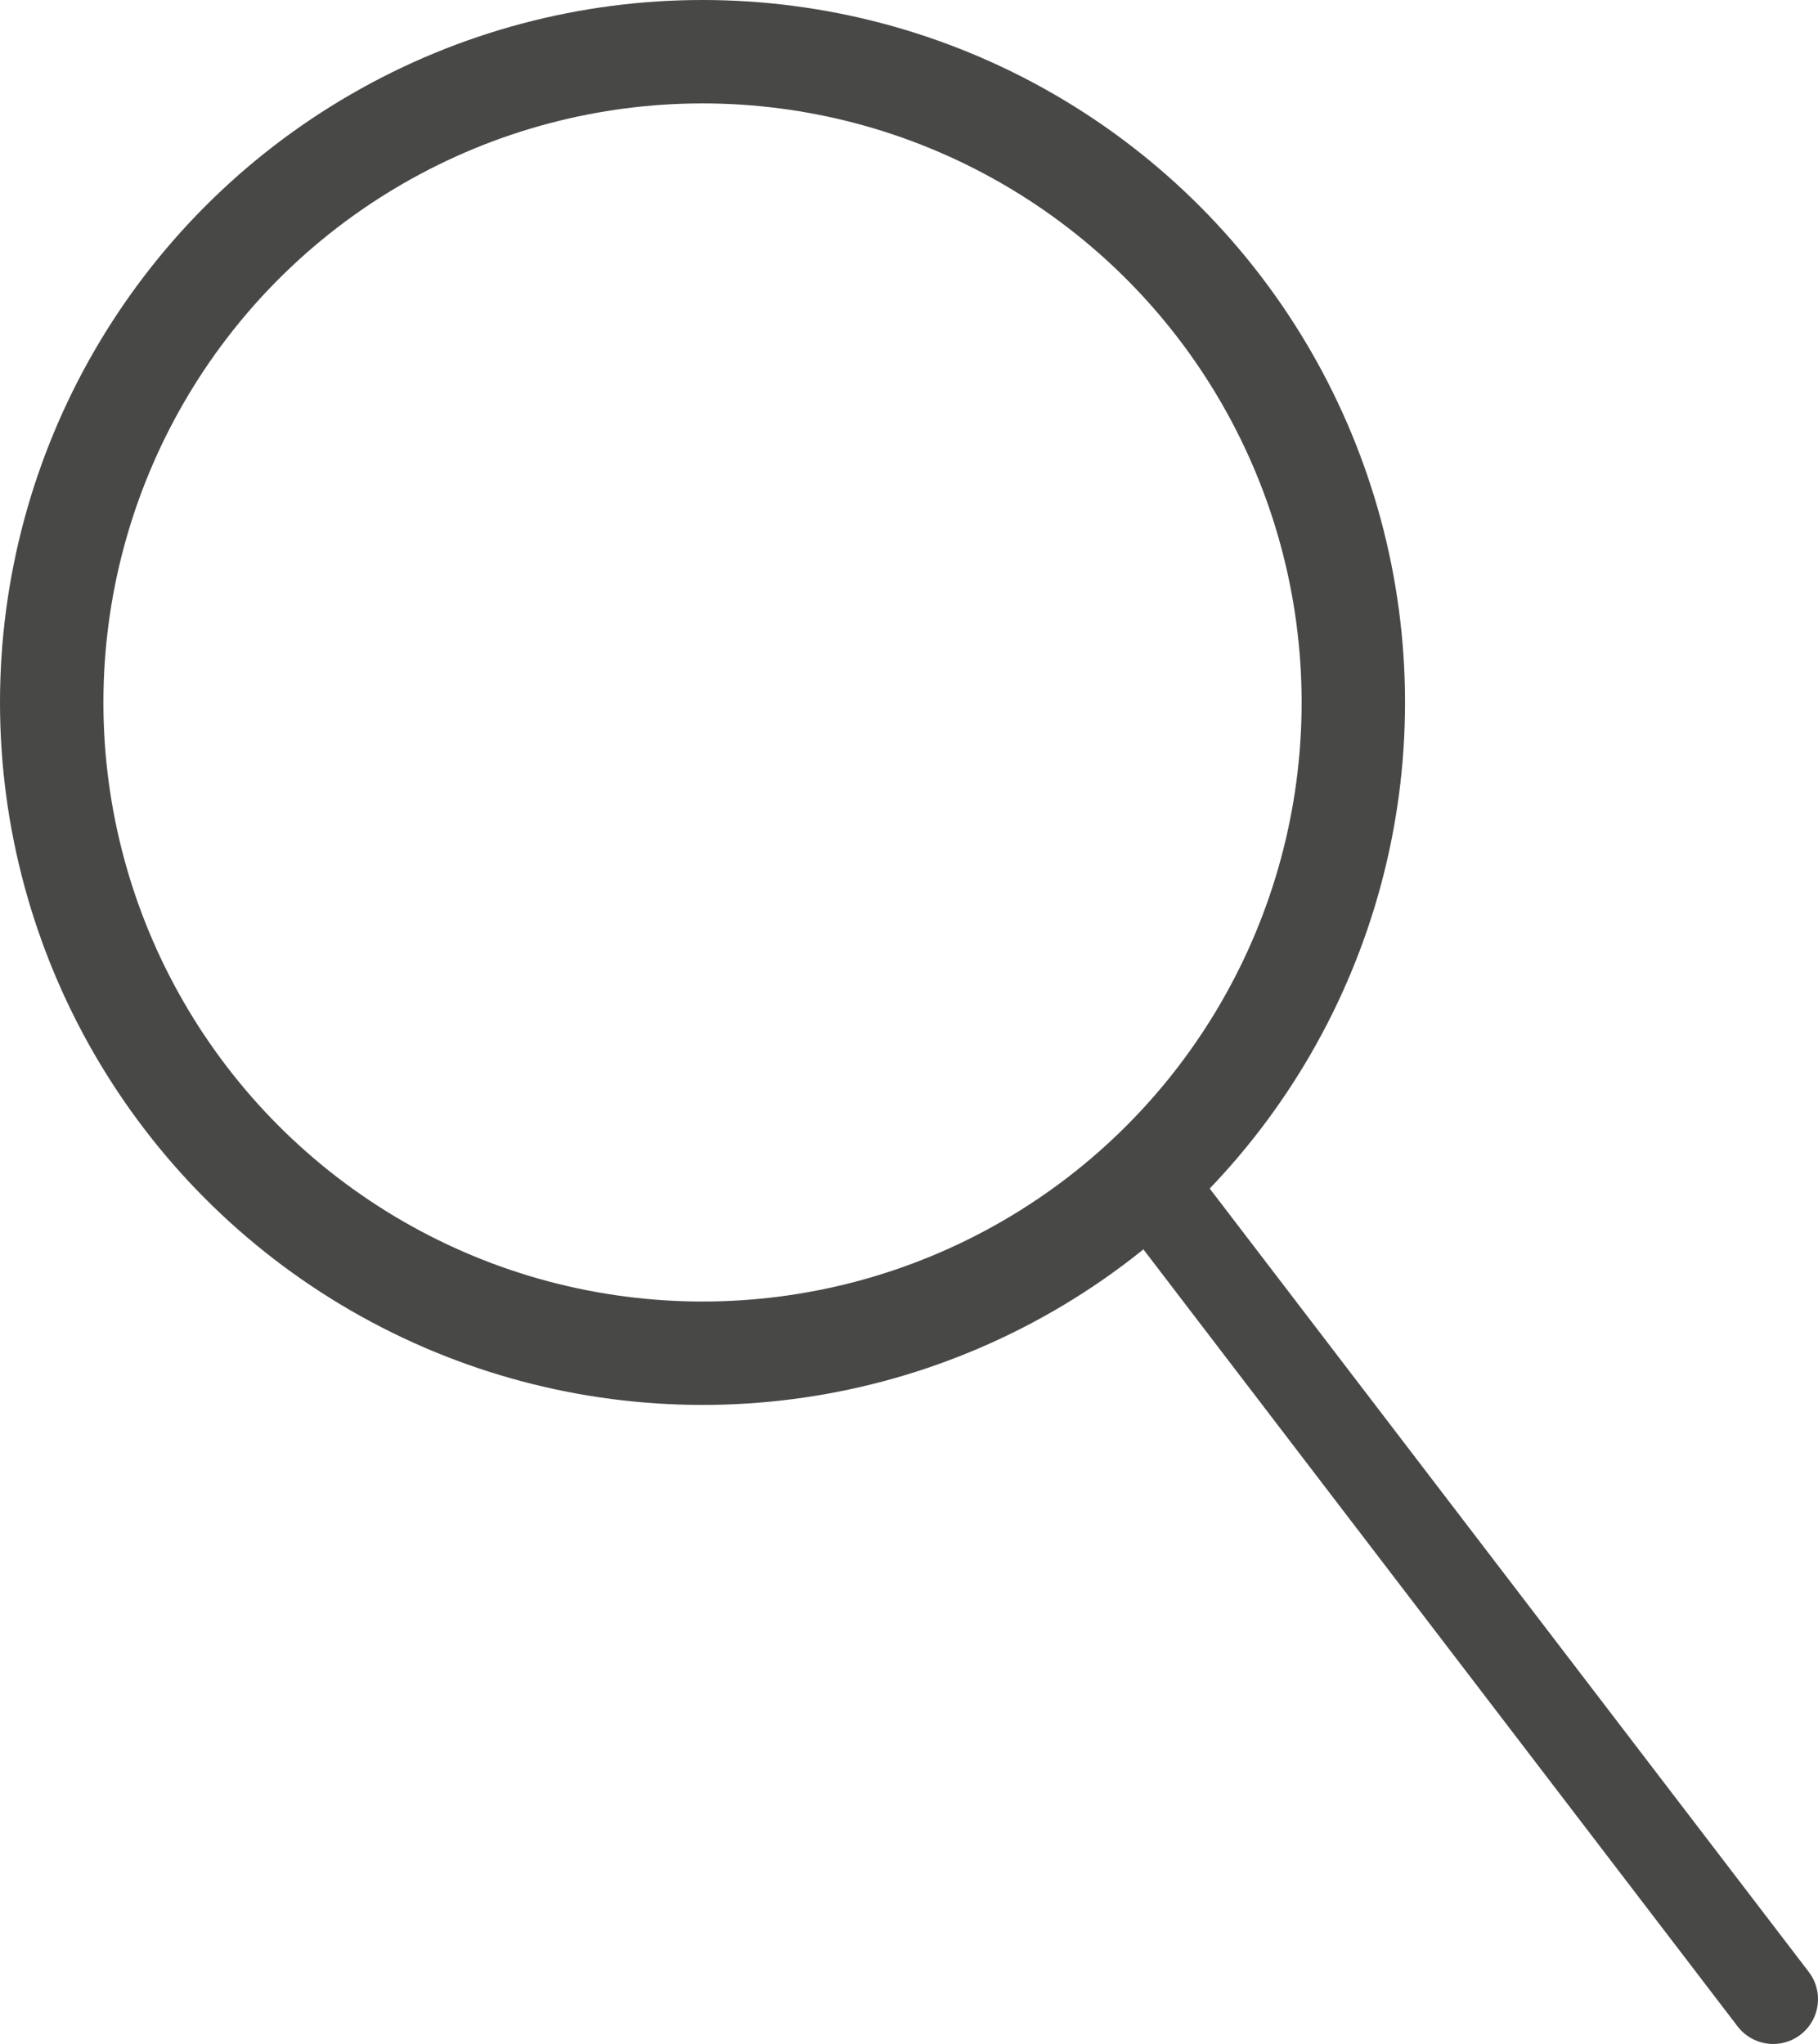 <svg xmlns="http://www.w3.org/2000/svg" viewBox="0 0 26.37 29.65"><defs><style>.cls-1,.cls-2{fill:none;stroke:#484847;}.cls-1{stroke-linecap:round;stroke-linejoin:round;stroke-width:1.3px;}.cls-2{stroke-miterlimit:10;stroke-width:1.5px;}</style></defs><title>Element 268</title><g id="Ebene_2" data-name="Ebene 2"><g id="Ebene_1-2" data-name="Ebene 1"><line class="cls-1" x1="16.72" y1="17.23" x2="25.72" y2="29"/><circle class="cls-2" cx="10.19" cy="10.19" r="9.44"/></g></g></svg>
